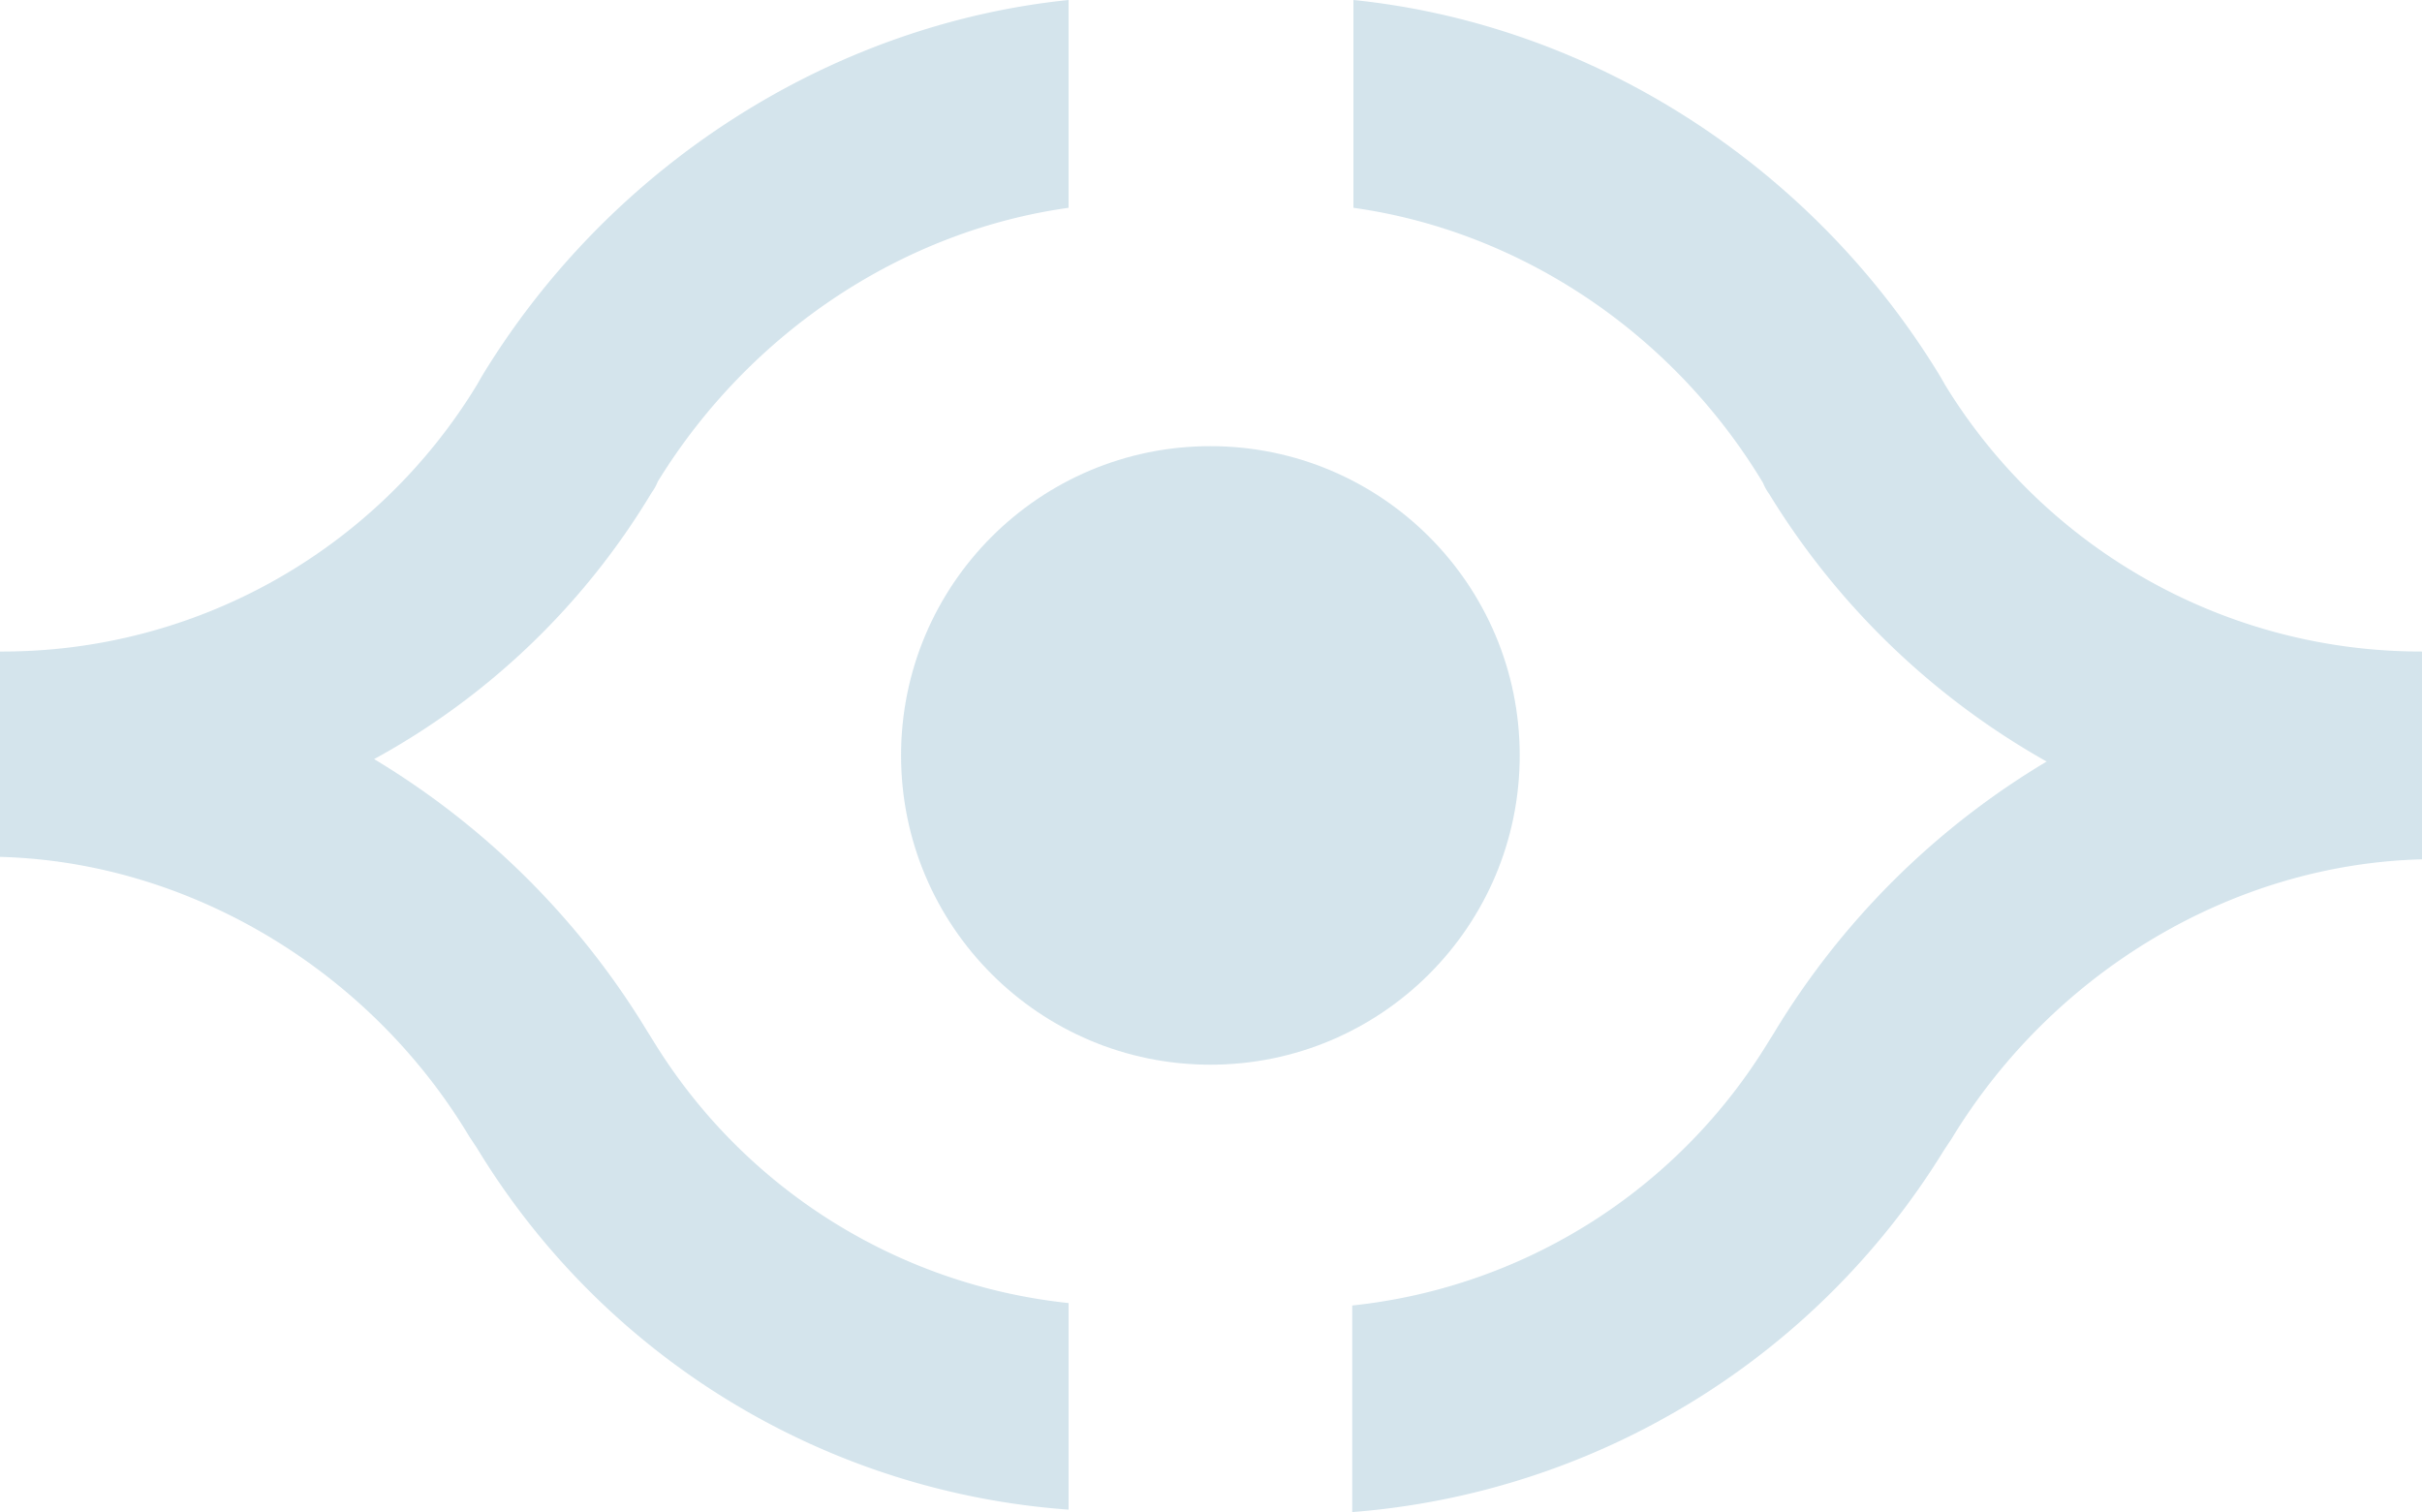 <svg xmlns="http://www.w3.org/2000/svg" width="532.411" height="332.455" viewBox="0 0 532.411 332.455">
  <g id="Group_9766" data-name="Group 9766" opacity="0.2">
    <circle id="Ellipse_1" data-name="Ellipse 1" cx="67.996" cy="67.996" r="67.996" transform="translate(198.075 98.097)" fill="#2679A2"/>
    <path id="Path_84207" data-name="Path 84207" d="M345.764,170.393V143.248A122.64,122.64,0,0,1,240.948,84.659l-1.075-1.881c-28.22-46.5-76.6-77.4-129-82.778V45.689C147.42,50.8,181.015,73.1,200.9,106.16a10.891,10.891,0,0,0,1.344,2.419,168.259,168.259,0,0,0,61.008,58.858A174.406,174.406,0,0,0,203.322,227.1l-1.344,2.15A122.122,122.122,0,0,1,110.6,287.035v45.42A167.93,167.93,0,0,0,240.679,252.9l1.612-2.419c22.307-36.82,61.815-60.471,103.472-61.546Z" transform="translate(186.647)" fill="#2679A2"/>
    <path id="Path_84208" data-name="Path 84208" d="M143.248,108.31a10.893,10.893,0,0,0,1.344-2.419c20.157-32.789,53.752-55.1,90.3-60.2V0c-52.139,5.375-100.785,36.282-129,82.778l-1.075,1.881A122.045,122.045,0,0,1,0,143.248V188.4c41.389,1.075,81.165,24.726,103.2,61.546l1.613,2.419A166.118,166.118,0,0,0,234.9,331.917V286.5a122.122,122.122,0,0,1-91.378-57.783l-1.344-2.15A176.765,176.765,0,0,0,82.24,166.9,161.318,161.318,0,0,0,143.248,108.31Z" fill="#2679A2"/>
  </g>
</svg>
